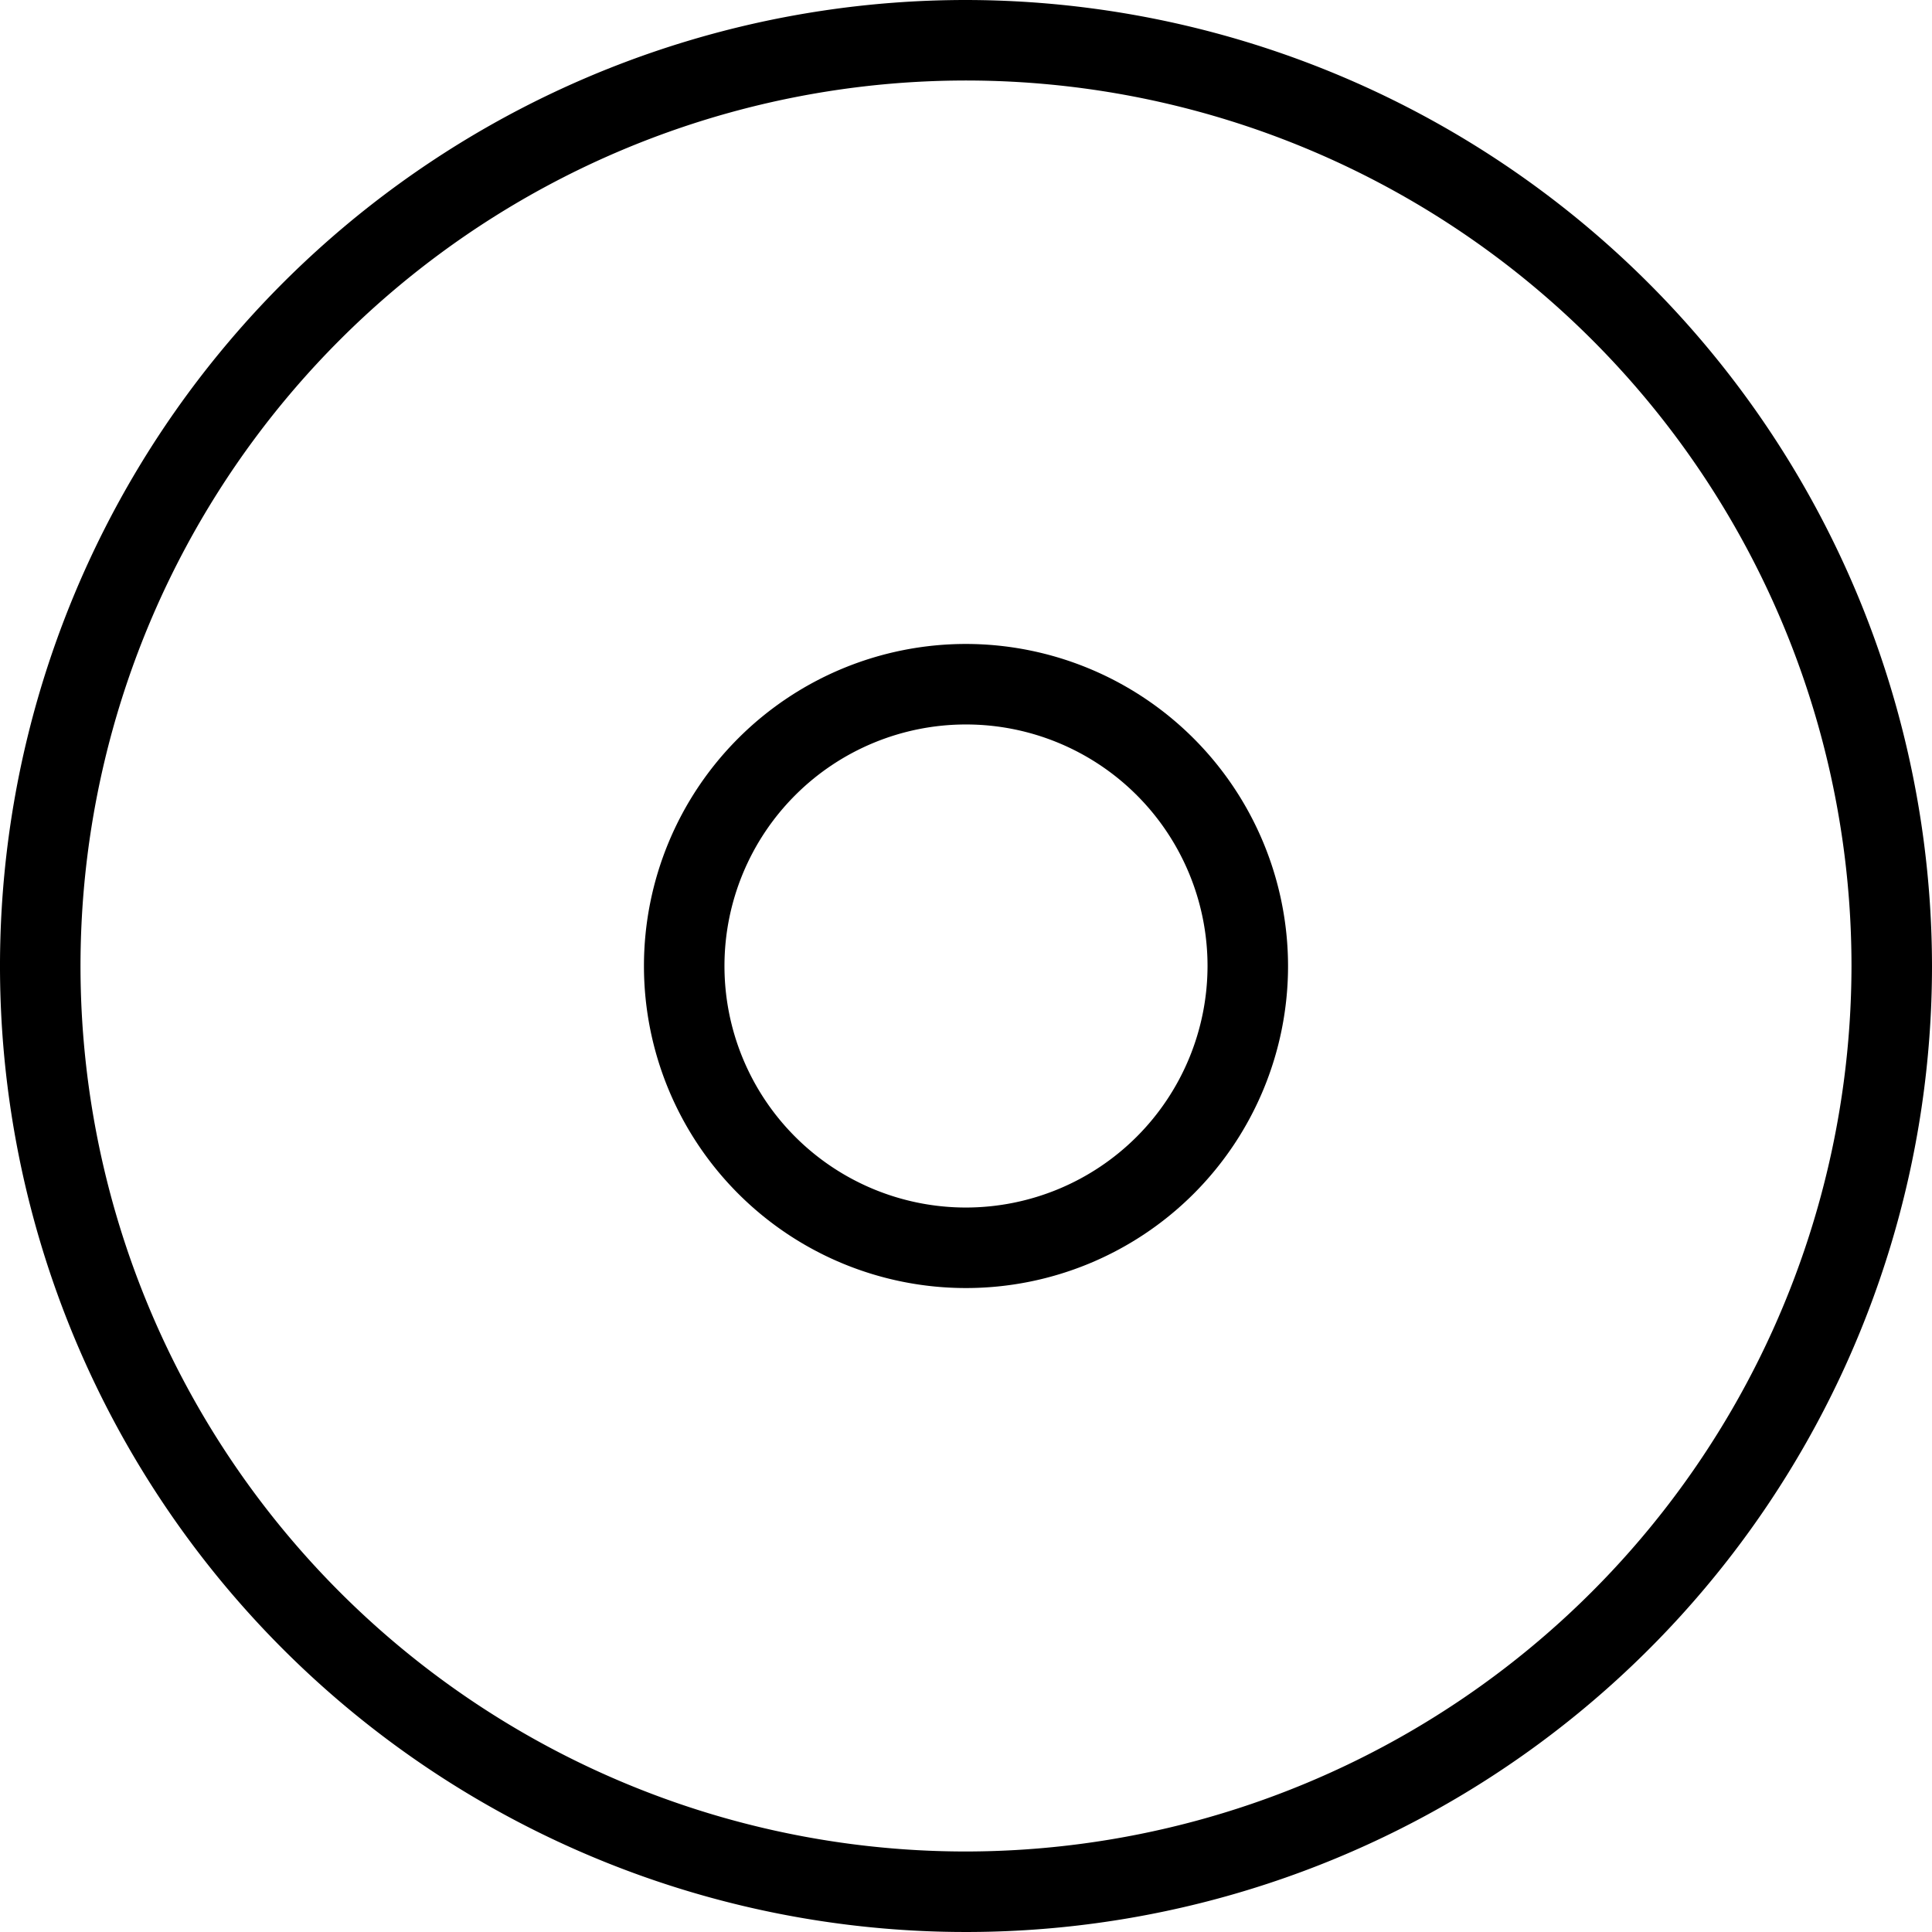 <svg xmlns="http://www.w3.org/2000/svg" width="14.566" height="14.566" viewBox="0 0 14.566 14.566">
  <g id="Record" transform="translate(-460 -3083)">
    <path id="Path_11680" data-name="Path 11680" d="M467.283,3083a7.283,7.283,0,1,0,7.283,7.283A7.292,7.292,0,0,0,467.283,3083Zm0,13.959a6.676,6.676,0,1,1,6.676-6.676A6.684,6.684,0,0,1,467.283,3096.959Z" transform="translate(0 0)"/>
    <path id="Path_11681" data-name="Path 11681" d="M478.428,3099a2.428,2.428,0,1,0,2.428,2.428A2.431,2.431,0,0,0,478.428,3099Zm0,4.249a1.821,1.821,0,1,1,1.821-1.821A1.823,1.823,0,0,1,478.428,3103.249Z" transform="translate(-11.145 -11.145)"/>
  </g>
</svg>
